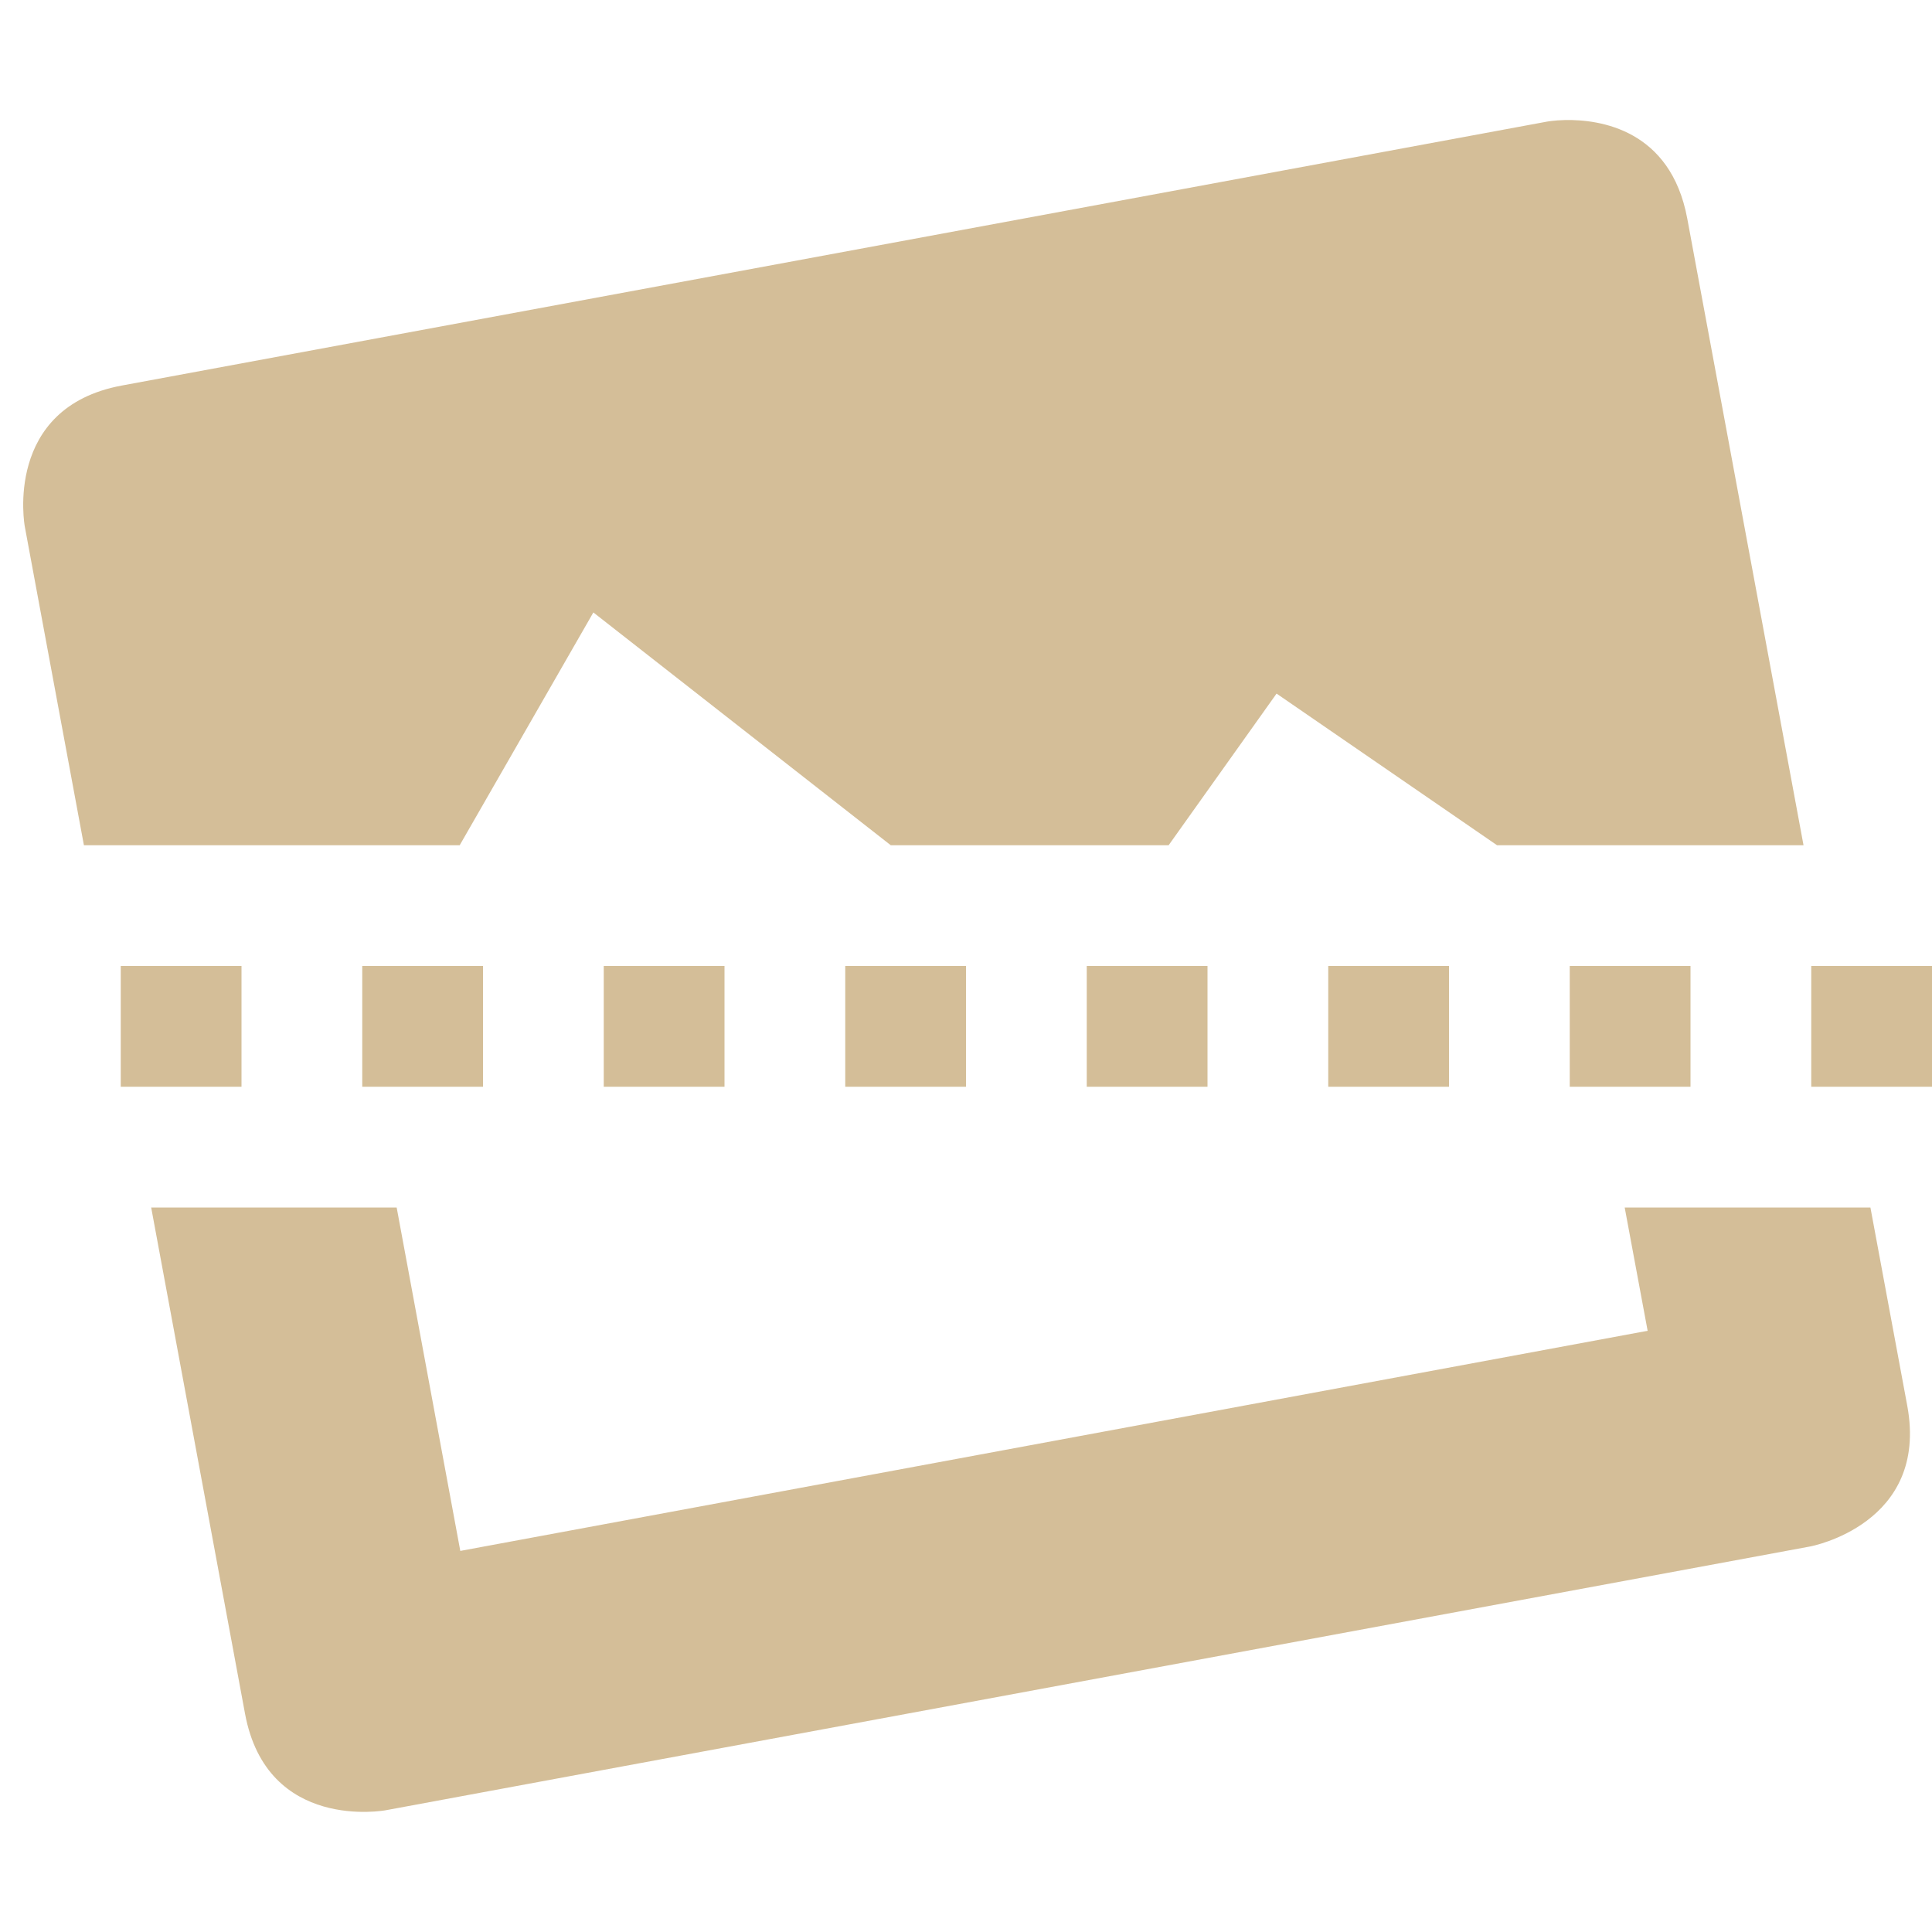 <svg xmlns="http://www.w3.org/2000/svg" width="16" height="16" version="1.1">
 <path style="fill:#d4be98" d="M 1,8 V 9 H 2 V 8 Z M 3,8 V 9 H 4 V 8 Z M 5,8 V 9 H 6 V 8 Z M 7,8 V 9 H 8 V 8 Z M 9,8 V 9 H 10 V 8 Z M 11,8 V 9 H 12 V 8 Z M 13,8 V 9 H 14 V 8 Z M 15,8 V 9 H 16 V 8 Z"/>
 <path style="fill:#d4be98" d="M 12.963,0.994 C 12.868,0.996 12.807,1.008 12.807,1.008 L 1.008,3.193 C 0.025,3.376 0.205,4.359 0.205,4.359 L 0.695,7 H 3.807 L 4.914,5.072 7.377,7 H 9.678 L 10.572,5.744 12.398,7 H 14.936 L 13.973,1.809 C 13.835,1.071 13.248,0.989 12.963,0.994 Z M 1.252,10 2.029,14.191 C 2.211,15.174 3.193,14.992 3.193,14.992 L 14.992,12.807 C 14.992,12.807 15.977,12.624 15.795,11.641 L 15.49,10 H 13.455 L 13.645,11.021 3.812,12.844 3.285,10 Z"/>
</svg>
